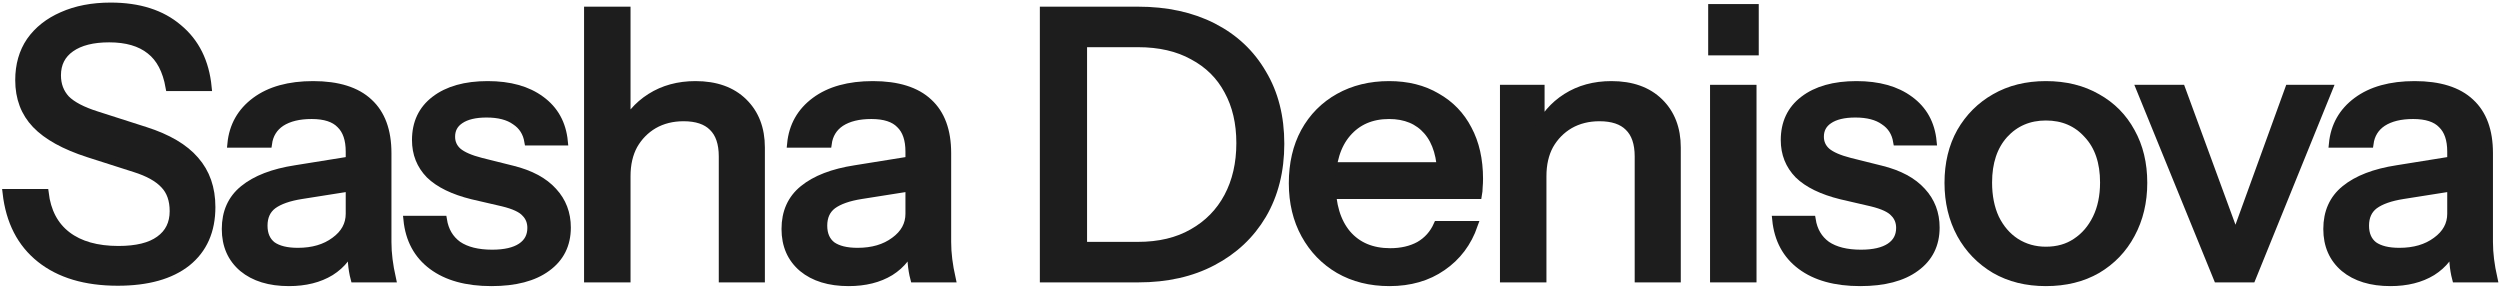 <?xml version="1.0" encoding="utf-8"?>
<svg xmlns="http://www.w3.org/2000/svg" fill="none" height="100%" overflow="visible" preserveAspectRatio="none" style="display: block;" viewBox="0 0 774 89" width="100%">
<g id="Vector">
<path d="M36.45 87.261C26.465 87.261 18.476 84.88 12.485 80.117C6.493 75.355 2.999 68.557 2 59.724H13.867C14.559 65.485 16.863 69.863 20.78 72.859C24.698 75.854 29.998 77.352 36.68 77.352C42.288 77.352 46.512 76.315 49.354 74.241C52.273 72.167 53.733 69.21 53.733 65.37C53.733 61.913 52.772 59.186 50.852 57.189C48.932 55.115 45.898 53.425 41.75 52.12L27.348 47.511C19.974 45.13 14.559 42.134 11.102 38.524C7.646 34.914 5.917 30.343 5.917 24.813C5.917 20.128 7.07 16.095 9.374 12.715C11.755 9.335 15.058 6.724 19.283 4.88C23.584 2.96 28.577 2 34.261 2C43.017 2 50.007 4.228 55.23 8.683C60.53 13.061 63.565 19.167 64.333 27.002H52.465C51.543 21.779 49.546 17.977 46.474 15.596C43.401 13.138 39.177 11.909 33.8 11.909C28.73 11.909 24.775 12.907 21.933 14.904C19.091 16.901 17.67 19.705 17.67 23.315C17.67 26.234 18.591 28.692 20.435 30.689C22.355 32.609 25.504 34.261 29.883 35.644L44.976 40.483C51.966 42.71 57.112 45.744 60.415 49.585C63.795 53.425 65.485 58.264 65.485 64.102C65.485 71.476 62.95 77.198 57.88 81.269C52.811 85.264 45.667 87.261 36.45 87.261Z" fill="#1D1D1D"/>
<path d="M109.736 86.224C109.352 84.764 109.083 83.151 108.93 81.385C108.853 79.618 108.815 77.467 108.815 74.933H108.238V46.935C108.238 43.171 107.278 40.367 105.358 38.524C103.515 36.604 100.557 35.644 96.486 35.644C92.569 35.644 89.42 36.412 87.038 37.948C84.734 39.484 83.39 41.673 83.006 44.515H71.599C72.137 38.985 74.633 34.568 79.088 31.265C83.544 27.962 89.496 26.311 96.947 26.311C104.628 26.311 110.389 28.116 114.23 31.726C118.07 35.259 119.991 40.483 119.991 47.396V74.933C119.991 76.699 120.106 78.504 120.336 80.348C120.567 82.191 120.912 84.15 121.373 86.224H109.736ZM89.458 87.376C83.467 87.376 78.704 85.917 75.171 82.998C71.638 80.002 69.871 75.969 69.871 70.9C69.871 65.677 71.715 61.567 75.401 58.572C79.165 55.499 84.542 53.425 91.532 52.35L110.888 49.239V57.65L93.375 60.415C89.458 61.03 86.501 62.067 84.504 63.526C82.583 64.986 81.623 67.098 81.623 69.863C81.623 72.551 82.507 74.587 84.273 75.969C86.117 77.275 88.767 77.928 92.223 77.928C96.832 77.928 100.634 76.814 103.63 74.587C106.702 72.359 108.238 69.556 108.238 66.176L109.736 74.702C108.354 78.773 105.896 81.922 102.362 84.15C98.829 86.301 94.528 87.376 89.458 87.376Z" fill="#1D1D1D"/>
<path d="M152.141 87.376C144.46 87.376 138.353 85.686 133.821 82.306C129.289 78.927 126.716 74.164 126.102 68.019H137.163C137.7 71.399 139.236 74.011 141.771 75.854C144.383 77.621 147.916 78.504 152.371 78.504C156.289 78.504 159.284 77.813 161.358 76.43C163.432 75.048 164.469 73.089 164.469 70.554C164.469 68.711 163.855 67.175 162.626 65.946C161.473 64.64 159.169 63.564 155.712 62.719L146.265 60.53C140.35 59.071 135.934 56.92 133.015 54.078C130.173 51.159 128.752 47.588 128.752 43.363C128.752 38.063 130.71 33.915 134.628 30.919C138.622 27.847 144.076 26.311 150.989 26.311C157.825 26.311 163.317 27.847 167.465 30.919C171.689 33.992 174.07 38.293 174.608 43.824H163.547C163.086 41.059 161.742 38.946 159.515 37.487C157.364 35.951 154.407 35.183 150.643 35.183C147.11 35.183 144.383 35.836 142.463 37.141C140.619 38.37 139.697 40.099 139.697 42.326C139.697 44.169 140.389 45.706 141.771 46.935C143.231 48.164 145.612 49.201 148.915 50.046L158.593 52.465C164.2 53.848 168.425 56.114 171.267 59.263C174.109 62.336 175.53 66.061 175.53 70.439C175.53 75.739 173.456 79.887 169.308 82.882C165.237 85.878 159.515 87.376 152.141 87.376Z" fill="#1D1D1D"/>
<path d="M182.028 86.224V3.267H194.011V86.224H182.028ZM223.737 86.224V48.433C223.737 44.362 222.7 41.328 220.626 39.33C218.629 37.333 215.633 36.335 211.639 36.335C208.182 36.335 205.11 37.103 202.421 38.639C199.81 40.175 197.736 42.288 196.2 44.976C194.74 47.664 194.011 50.852 194.011 54.539L192.513 40.483C194.433 36.104 197.39 32.648 201.384 30.113C205.379 27.578 210.026 26.311 215.326 26.311C221.624 26.311 226.579 28.078 230.189 31.611C233.799 35.144 235.604 39.83 235.604 45.667V86.224H223.737Z" fill="#1D1D1D"/>
<path d="M283.026 86.224C282.642 84.764 282.373 83.151 282.219 81.385C282.142 79.618 282.104 77.467 282.104 74.933H281.528V46.935C281.528 43.171 280.568 40.367 278.648 38.524C276.804 36.604 273.847 35.644 269.776 35.644C265.858 35.644 262.709 36.412 260.328 37.948C258.024 39.484 256.679 41.673 256.295 44.515H244.889C245.427 38.985 247.923 34.568 252.378 31.265C256.833 27.962 262.786 26.311 270.237 26.311C277.918 26.311 283.679 28.116 287.519 31.726C291.36 35.259 293.28 40.483 293.28 47.396V74.933C293.28 76.699 293.395 78.504 293.626 80.348C293.856 82.191 294.202 84.15 294.663 86.224H283.026ZM262.748 87.376C256.756 87.376 251.994 85.917 248.461 82.998C244.927 80.002 243.161 75.969 243.161 70.9C243.161 65.677 245.004 61.567 248.691 58.572C252.455 55.499 257.832 53.425 264.821 52.35L284.178 49.239V57.65L266.665 60.415C262.748 61.03 259.79 62.067 257.793 63.526C255.873 64.986 254.913 67.098 254.913 69.863C254.913 72.551 255.796 74.587 257.563 75.969C259.406 77.275 262.056 77.928 265.513 77.928C270.121 77.928 273.924 76.814 276.919 74.587C279.992 72.359 281.528 69.556 281.528 66.176L283.026 74.702C281.643 78.773 279.185 81.922 275.652 84.15C272.119 86.301 267.817 87.376 262.748 87.376Z" fill="#1D1D1D"/>
<path d="M330.514 86.224V76.085H352.29C358.896 76.085 364.542 74.74 369.227 72.052C373.99 69.364 377.638 65.638 380.173 60.876C382.708 56.114 383.975 50.583 383.975 44.285C383.975 38.063 382.708 32.648 380.173 28.039C377.715 23.43 374.105 19.859 369.342 17.324C364.657 14.712 358.973 13.406 352.29 13.406H330.629V3.267H352.29C361.2 3.267 368.958 4.957 375.564 8.337C382.17 11.717 387.278 16.517 390.888 22.739C394.575 28.884 396.419 36.143 396.419 44.515C396.419 52.888 394.575 60.223 390.888 66.522C387.201 72.743 382.055 77.582 375.449 81.039C368.92 84.496 361.239 86.224 352.406 86.224H330.514ZM323.14 86.224V3.267H335.353V86.224H323.14Z" fill="#1D1D1D"/>
<path d="M430.177 87.376C424.263 87.376 419.04 86.07 414.508 83.459C410.053 80.847 406.558 77.237 404.023 72.628C401.488 68.019 400.221 62.719 400.221 56.728C400.221 50.66 401.45 45.36 403.908 40.828C406.442 36.219 409.976 32.648 414.508 30.113C419.04 27.578 424.224 26.311 430.062 26.311C435.746 26.311 440.662 27.54 444.81 29.998C449.034 32.379 452.261 35.72 454.488 40.022C456.792 44.323 457.945 49.431 457.945 55.346C457.945 56.267 457.906 57.151 457.829 57.996C457.829 58.764 457.753 59.57 457.599 60.415H408.286V51.428H449.188L446.192 55C446.192 48.701 444.771 43.901 441.929 40.598C439.087 37.295 435.132 35.644 430.062 35.644C424.608 35.644 420.269 37.525 417.042 41.289C413.893 44.976 412.319 50.122 412.319 56.728C412.319 63.411 413.893 68.634 417.042 72.398C420.269 76.162 424.724 78.043 430.408 78.043C433.864 78.043 436.86 77.352 439.395 75.969C441.929 74.51 443.811 72.398 445.04 69.633H456.332C454.411 75.163 451.147 79.503 446.538 82.652C442.006 85.801 436.553 87.376 430.177 87.376Z" fill="#1D1D1D"/>
<path d="M465.593 86.224V27.463H477V41.289H477.576V86.224H465.593ZM507.302 86.224V48.433C507.302 44.362 506.265 41.328 504.191 39.33C502.194 37.333 499.198 36.335 495.204 36.335C491.747 36.335 488.675 37.103 485.986 38.639C483.375 40.175 481.301 42.288 479.765 44.976C478.305 47.664 477.576 50.852 477.576 54.539L476.078 40.483C477.998 36.104 480.955 32.648 484.95 30.113C488.944 27.578 493.591 26.311 498.891 26.311C505.189 26.311 510.144 28.078 513.754 31.611C517.364 35.144 519.169 39.83 519.169 45.667V86.224H507.302Z" fill="#1D1D1D"/>
<path d="M530.632 86.224V27.463H542.615V86.224H530.632ZM530.056 15.941V2.461H543.306V15.941H530.056Z" fill="#1D1D1D"/>
<path d="M575.915 87.376C568.234 87.376 562.128 85.686 557.596 82.306C553.064 78.927 550.491 74.164 549.876 68.019H560.937C561.475 71.399 563.011 74.011 565.546 75.854C568.157 77.621 571.691 78.504 576.146 78.504C580.063 78.504 583.059 77.813 585.133 76.43C587.207 75.048 588.244 73.089 588.244 70.554C588.244 68.711 587.629 67.175 586.4 65.946C585.248 64.64 582.944 63.564 579.487 62.719L570.039 60.53C564.125 59.071 559.708 56.92 556.789 54.078C553.947 51.159 552.526 47.588 552.526 43.363C552.526 38.063 554.485 33.915 558.402 30.919C562.397 27.847 567.85 26.311 574.763 26.311C581.599 26.311 587.091 27.847 591.239 30.919C595.464 33.992 597.845 38.293 598.383 43.824H587.322C586.861 41.059 585.517 38.946 583.289 37.487C581.139 35.951 578.181 35.183 574.418 35.183C570.884 35.183 568.157 35.836 566.237 37.141C564.394 38.37 563.472 40.099 563.472 42.326C563.472 44.169 564.163 45.706 565.546 46.935C567.005 48.164 569.386 49.201 572.689 50.046L582.368 52.465C587.975 53.848 592.199 56.114 595.041 59.263C597.884 62.336 599.305 66.061 599.305 70.439C599.305 75.739 597.231 79.887 593.083 82.882C589.012 85.878 583.289 87.376 575.915 87.376Z" fill="#1D1D1D"/>
<path d="M633.406 87.376C627.415 87.376 622.153 86.07 617.621 83.459C613.089 80.77 609.556 77.122 607.021 72.513C604.487 67.828 603.219 62.528 603.219 56.613C603.219 50.622 604.487 45.36 607.021 40.828C609.633 36.296 613.166 32.763 617.621 30.228C622.153 27.617 627.415 26.311 633.406 26.311C639.474 26.311 644.774 27.617 649.306 30.228C653.838 32.763 657.333 36.296 659.791 40.828C662.326 45.36 663.593 50.622 663.593 56.613C663.593 62.528 662.326 67.828 659.791 72.513C657.333 77.122 653.838 80.77 649.306 83.459C644.774 86.07 639.474 87.376 633.406 87.376ZM633.406 77.582C637.016 77.582 640.127 76.699 642.739 74.933C645.427 73.166 647.539 70.708 649.076 67.559C650.612 64.409 651.38 60.722 651.38 56.498C651.38 50.199 649.69 45.245 646.31 41.635C643.008 37.948 638.706 36.104 633.406 36.104C628.183 36.104 623.882 37.948 620.502 41.635C617.199 45.322 615.547 50.276 615.547 56.498C615.547 60.722 616.277 64.409 617.737 67.559C619.273 70.708 621.385 73.166 624.074 74.933C626.839 76.699 629.95 77.582 633.406 77.582Z" fill="#1D1D1D"/>
<path d="M686.538 86.224L662.573 27.463H675.362L694.949 80.809H689.304L708.66 27.463H720.988L697.138 86.224H686.538Z" fill="#1D1D1D"/>
<path d="M760.363 86.224C759.979 84.764 759.71 83.151 759.557 81.385C759.48 79.618 759.441 77.467 759.441 74.933H758.865V46.935C758.865 43.171 757.905 40.367 755.985 38.524C754.141 36.604 751.184 35.644 747.113 35.644C743.196 35.644 740.046 36.412 737.665 37.948C735.361 39.484 734.017 41.673 733.633 44.515H722.226C722.764 38.985 725.26 34.568 729.715 31.265C734.17 27.962 740.123 26.311 747.574 26.311C755.255 26.311 761.016 28.116 764.856 31.726C768.697 35.259 770.617 40.483 770.617 47.396V74.933C770.617 76.699 770.733 78.504 770.963 80.348C771.193 82.191 771.539 84.15 772 86.224H760.363ZM740.085 87.376C734.094 87.376 729.331 85.917 725.798 82.998C722.264 80.002 720.498 75.969 720.498 70.9C720.498 65.677 722.341 61.567 726.028 58.572C729.792 55.499 735.169 53.425 742.159 52.35L761.515 49.239V57.65L744.002 60.415C740.085 61.03 737.128 62.067 735.13 63.526C733.21 64.986 732.25 67.098 732.25 69.863C732.25 72.551 733.133 74.587 734.9 75.969C736.743 77.275 739.393 77.928 742.85 77.928C747.459 77.928 751.261 76.814 754.257 74.587C757.329 72.359 758.865 69.556 758.865 66.176L760.363 74.702C758.98 78.773 756.522 81.922 752.989 84.15C749.456 86.301 745.154 87.376 740.085 87.376Z" fill="#1D1D1D"/>
<path d="M36.45 87.261C26.465 87.261 18.476 84.88 12.485 80.117C6.493 75.355 2.999 68.557 2 59.724H13.867C14.559 65.485 16.863 69.863 20.78 72.859C24.698 75.854 29.998 77.352 36.68 77.352C42.288 77.352 46.512 76.315 49.354 74.241C52.273 72.167 53.733 69.21 53.733 65.37C53.733 61.913 52.772 59.186 50.852 57.189C48.932 55.115 45.898 53.425 41.75 52.12L27.348 47.511C19.974 45.13 14.559 42.134 11.102 38.524C7.646 34.914 5.917 30.343 5.917 24.813C5.917 20.128 7.07 16.095 9.374 12.715C11.755 9.335 15.058 6.724 19.283 4.88C23.584 2.96 28.577 2 34.261 2C43.017 2 50.007 4.228 55.23 8.683C60.53 13.061 63.565 19.167 64.333 27.002H52.465C51.543 21.779 49.546 17.977 46.474 15.596C43.401 13.138 39.177 11.909 33.8 11.909C28.73 11.909 24.775 12.907 21.933 14.904C19.091 16.901 17.67 19.705 17.67 23.315C17.67 26.234 18.591 28.692 20.435 30.689C22.355 32.609 25.504 34.261 29.883 35.644L44.976 40.483C51.966 42.71 57.112 45.744 60.415 49.585C63.795 53.425 65.485 58.264 65.485 64.102C65.485 71.476 62.95 77.198 57.88 81.269C52.811 85.264 45.667 87.261 36.45 87.261Z" stroke="#1D1D1D" stroke-width="2.404"/>
<path d="M109.736 86.224C109.352 84.764 109.083 83.151 108.93 81.385C108.853 79.618 108.815 77.467 108.815 74.933H108.238V46.935C108.238 43.171 107.278 40.367 105.358 38.524C103.515 36.604 100.557 35.644 96.486 35.644C92.569 35.644 89.42 36.412 87.038 37.948C84.734 39.484 83.39 41.673 83.006 44.515H71.599C72.137 38.985 74.633 34.568 79.088 31.265C83.544 27.962 89.496 26.311 96.947 26.311C104.628 26.311 110.389 28.116 114.23 31.726C118.07 35.259 119.991 40.483 119.991 47.396V74.933C119.991 76.699 120.106 78.504 120.336 80.348C120.567 82.191 120.912 84.15 121.373 86.224H109.736ZM89.458 87.376C83.467 87.376 78.704 85.917 75.171 82.998C71.638 80.002 69.871 75.969 69.871 70.9C69.871 65.677 71.715 61.567 75.401 58.572C79.165 55.499 84.542 53.425 91.532 52.35L110.888 49.239V57.65L93.375 60.415C89.458 61.03 86.501 62.067 84.504 63.526C82.583 64.986 81.623 67.098 81.623 69.863C81.623 72.551 82.507 74.587 84.273 75.969C86.117 77.275 88.767 77.928 92.223 77.928C96.832 77.928 100.634 76.814 103.63 74.587C106.702 72.359 108.238 69.556 108.238 66.176L109.736 74.702C108.354 78.773 105.896 81.922 102.362 84.15C98.829 86.301 94.528 87.376 89.458 87.376Z" stroke="#1D1D1D" stroke-width="2.404"/>
<path d="M152.141 87.376C144.46 87.376 138.353 85.686 133.821 82.306C129.289 78.927 126.716 74.164 126.102 68.019H137.163C137.7 71.399 139.236 74.011 141.771 75.854C144.383 77.621 147.916 78.504 152.371 78.504C156.289 78.504 159.284 77.813 161.358 76.43C163.432 75.048 164.469 73.089 164.469 70.554C164.469 68.711 163.855 67.175 162.626 65.946C161.473 64.64 159.169 63.564 155.712 62.719L146.265 60.53C140.35 59.071 135.934 56.92 133.015 54.078C130.173 51.159 128.752 47.588 128.752 43.363C128.752 38.063 130.71 33.915 134.628 30.919C138.622 27.847 144.076 26.311 150.989 26.311C157.825 26.311 163.317 27.847 167.465 30.919C171.689 33.992 174.07 38.293 174.608 43.824H163.547C163.086 41.059 161.742 38.946 159.515 37.487C157.364 35.951 154.407 35.183 150.643 35.183C147.11 35.183 144.383 35.836 142.463 37.141C140.619 38.37 139.697 40.099 139.697 42.326C139.697 44.169 140.389 45.706 141.771 46.935C143.231 48.164 145.612 49.201 148.915 50.046L158.593 52.465C164.2 53.848 168.425 56.114 171.267 59.263C174.109 62.336 175.53 66.061 175.53 70.439C175.53 75.739 173.456 79.887 169.308 82.882C165.237 85.878 159.515 87.376 152.141 87.376Z" stroke="#1D1D1D" stroke-width="2.404"/>
<path d="M182.028 86.224V3.267H194.011V86.224H182.028ZM223.737 86.224V48.433C223.737 44.362 222.7 41.328 220.626 39.33C218.629 37.333 215.633 36.335 211.639 36.335C208.182 36.335 205.11 37.103 202.421 38.639C199.81 40.175 197.736 42.288 196.2 44.976C194.74 47.664 194.011 50.852 194.011 54.539L192.513 40.483C194.433 36.104 197.39 32.648 201.384 30.113C205.379 27.578 210.026 26.311 215.326 26.311C221.624 26.311 226.579 28.078 230.189 31.611C233.799 35.144 235.604 39.83 235.604 45.667V86.224H223.737Z" stroke="#1D1D1D" stroke-width="2.404"/>
<path d="M283.026 86.224C282.642 84.764 282.373 83.151 282.219 81.385C282.142 79.618 282.104 77.467 282.104 74.933H281.528V46.935C281.528 43.171 280.568 40.367 278.648 38.524C276.804 36.604 273.847 35.644 269.776 35.644C265.858 35.644 262.709 36.412 260.328 37.948C258.024 39.484 256.679 41.673 256.295 44.515H244.889C245.427 38.985 247.923 34.568 252.378 31.265C256.833 27.962 262.786 26.311 270.237 26.311C277.918 26.311 283.679 28.116 287.519 31.726C291.36 35.259 293.28 40.483 293.28 47.396V74.933C293.28 76.699 293.395 78.504 293.626 80.348C293.856 82.191 294.202 84.15 294.663 86.224H283.026ZM262.748 87.376C256.756 87.376 251.994 85.917 248.461 82.998C244.927 80.002 243.161 75.969 243.161 70.9C243.161 65.677 245.004 61.567 248.691 58.572C252.455 55.499 257.832 53.425 264.821 52.35L284.178 49.239V57.65L266.665 60.415C262.748 61.03 259.79 62.067 257.793 63.526C255.873 64.986 254.913 67.098 254.913 69.863C254.913 72.551 255.796 74.587 257.563 75.969C259.406 77.275 262.056 77.928 265.513 77.928C270.121 77.928 273.924 76.814 276.919 74.587C279.992 72.359 281.528 69.556 281.528 66.176L283.026 74.702C281.643 78.773 279.185 81.922 275.652 84.15C272.119 86.301 267.817 87.376 262.748 87.376Z" stroke="#1D1D1D" stroke-width="2.404"/>
<path d="M330.514 86.224V76.085H352.29C358.896 76.085 364.542 74.74 369.227 72.052C373.99 69.364 377.638 65.638 380.173 60.876C382.708 56.114 383.975 50.583 383.975 44.285C383.975 38.063 382.708 32.648 380.173 28.039C377.715 23.43 374.105 19.859 369.342 17.324C364.657 14.712 358.973 13.406 352.29 13.406H330.629V3.267H352.29C361.2 3.267 368.958 4.957 375.564 8.337C382.17 11.717 387.278 16.517 390.888 22.739C394.575 28.884 396.419 36.143 396.419 44.515C396.419 52.888 394.575 60.223 390.888 66.522C387.201 72.743 382.055 77.582 375.449 81.039C368.92 84.496 361.239 86.224 352.406 86.224H330.514ZM323.14 86.224V3.267H335.353V86.224H323.14Z" stroke="#1D1D1D" stroke-width="2.404"/>
<path d="M430.177 87.376C424.263 87.376 419.04 86.07 414.508 83.459C410.053 80.847 406.558 77.237 404.023 72.628C401.488 68.019 400.221 62.719 400.221 56.728C400.221 50.66 401.45 45.36 403.908 40.828C406.442 36.219 409.976 32.648 414.508 30.113C419.04 27.578 424.224 26.311 430.062 26.311C435.746 26.311 440.662 27.54 444.81 29.998C449.034 32.379 452.261 35.72 454.488 40.022C456.792 44.323 457.945 49.431 457.945 55.346C457.945 56.267 457.906 57.151 457.829 57.996C457.829 58.764 457.753 59.57 457.599 60.415H408.286V51.428H449.188L446.192 55C446.192 48.701 444.771 43.901 441.929 40.598C439.087 37.295 435.132 35.644 430.062 35.644C424.608 35.644 420.269 37.525 417.042 41.289C413.893 44.976 412.319 50.122 412.319 56.728C412.319 63.411 413.893 68.634 417.042 72.398C420.269 76.162 424.724 78.043 430.408 78.043C433.864 78.043 436.86 77.352 439.395 75.969C441.929 74.51 443.811 72.398 445.04 69.633H456.332C454.411 75.163 451.147 79.503 446.538 82.652C442.006 85.801 436.553 87.376 430.177 87.376Z" stroke="#1D1D1D" stroke-width="2.404"/>
<path d="M465.593 86.224V27.463H477V41.289H477.576V86.224H465.593ZM507.302 86.224V48.433C507.302 44.362 506.265 41.328 504.191 39.33C502.194 37.333 499.198 36.335 495.204 36.335C491.747 36.335 488.675 37.103 485.986 38.639C483.375 40.175 481.301 42.288 479.765 44.976C478.305 47.664 477.576 50.852 477.576 54.539L476.078 40.483C477.998 36.104 480.955 32.648 484.95 30.113C488.944 27.578 493.591 26.311 498.891 26.311C505.189 26.311 510.144 28.078 513.754 31.611C517.364 35.144 519.169 39.83 519.169 45.667V86.224H507.302Z" stroke="#1D1D1D" stroke-width="2.404"/>
<path d="M530.632 86.224V27.463H542.615V86.224H530.632ZM530.056 15.941V2.461H543.306V15.941H530.056Z" stroke="#1D1D1D" stroke-width="2.404"/>
<path d="M575.915 87.376C568.234 87.376 562.128 85.686 557.596 82.306C553.064 78.927 550.491 74.164 549.876 68.019H560.937C561.475 71.399 563.011 74.011 565.546 75.854C568.157 77.621 571.691 78.504 576.146 78.504C580.063 78.504 583.059 77.813 585.133 76.43C587.207 75.048 588.244 73.089 588.244 70.554C588.244 68.711 587.629 67.175 586.4 65.946C585.248 64.64 582.944 63.564 579.487 62.719L570.039 60.53C564.125 59.071 559.708 56.92 556.789 54.078C553.947 51.159 552.526 47.588 552.526 43.363C552.526 38.063 554.485 33.915 558.402 30.919C562.397 27.847 567.85 26.311 574.763 26.311C581.599 26.311 587.091 27.847 591.239 30.919C595.464 33.992 597.845 38.293 598.383 43.824H587.322C586.861 41.059 585.517 38.946 583.289 37.487C581.139 35.951 578.181 35.183 574.418 35.183C570.884 35.183 568.157 35.836 566.237 37.141C564.394 38.37 563.472 40.099 563.472 42.326C563.472 44.169 564.163 45.706 565.546 46.935C567.005 48.164 569.386 49.201 572.689 50.046L582.368 52.465C587.975 53.848 592.199 56.114 595.041 59.263C597.884 62.336 599.305 66.061 599.305 70.439C599.305 75.739 597.231 79.887 593.083 82.882C589.012 85.878 583.289 87.376 575.915 87.376Z" stroke="#1D1D1D" stroke-width="2.404"/>
<path d="M633.406 87.376C627.415 87.376 622.153 86.07 617.621 83.459C613.089 80.77 609.556 77.122 607.021 72.513C604.487 67.828 603.219 62.528 603.219 56.613C603.219 50.622 604.487 45.36 607.021 40.828C609.633 36.296 613.166 32.763 617.621 30.228C622.153 27.617 627.415 26.311 633.406 26.311C639.474 26.311 644.774 27.617 649.306 30.228C653.838 32.763 657.333 36.296 659.791 40.828C662.326 45.36 663.593 50.622 663.593 56.613C663.593 62.528 662.326 67.828 659.791 72.513C657.333 77.122 653.838 80.77 649.306 83.459C644.774 86.07 639.474 87.376 633.406 87.376ZM633.406 77.582C637.016 77.582 640.127 76.699 642.739 74.933C645.427 73.166 647.539 70.708 649.076 67.559C650.612 64.409 651.38 60.722 651.38 56.498C651.38 50.199 649.69 45.245 646.31 41.635C643.008 37.948 638.706 36.104 633.406 36.104C628.183 36.104 623.882 37.948 620.502 41.635C617.199 45.322 615.547 50.276 615.547 56.498C615.547 60.722 616.277 64.409 617.737 67.559C619.273 70.708 621.385 73.166 624.074 74.933C626.839 76.699 629.95 77.582 633.406 77.582Z" stroke="#1D1D1D" stroke-width="2.404"/>
<path d="M686.538 86.224L662.573 27.463H675.362L694.949 80.809H689.304L708.66 27.463H720.988L697.138 86.224H686.538Z" stroke="#1D1D1D" stroke-width="2.404"/>
<path d="M760.363 86.224C759.979 84.764 759.71 83.151 759.557 81.385C759.48 79.618 759.441 77.467 759.441 74.933H758.865V46.935C758.865 43.171 757.905 40.367 755.985 38.524C754.141 36.604 751.184 35.644 747.113 35.644C743.196 35.644 740.046 36.412 737.665 37.948C735.361 39.484 734.017 41.673 733.633 44.515H722.226C722.764 38.985 725.26 34.568 729.715 31.265C734.17 27.962 740.123 26.311 747.574 26.311C755.255 26.311 761.016 28.116 764.856 31.726C768.697 35.259 770.617 40.483 770.617 47.396V74.933C770.617 76.699 770.733 78.504 770.963 80.348C771.193 82.191 771.539 84.15 772 86.224H760.363ZM740.085 87.376C734.094 87.376 729.331 85.917 725.798 82.998C722.264 80.002 720.498 75.969 720.498 70.9C720.498 65.677 722.341 61.567 726.028 58.572C729.792 55.499 735.169 53.425 742.159 52.35L761.515 49.239V57.65L744.002 60.415C740.085 61.03 737.128 62.067 735.13 63.526C733.21 64.986 732.25 67.098 732.25 69.863C732.25 72.551 733.133 74.587 734.9 75.969C736.743 77.275 739.393 77.928 742.85 77.928C747.459 77.928 751.261 76.814 754.257 74.587C757.329 72.359 758.865 69.556 758.865 66.176L760.363 74.702C758.98 78.773 756.522 81.922 752.989 84.15C749.456 86.301 745.154 87.376 740.085 87.376Z" stroke="#1D1D1D" stroke-width="2.404"/>
</g>
</svg>